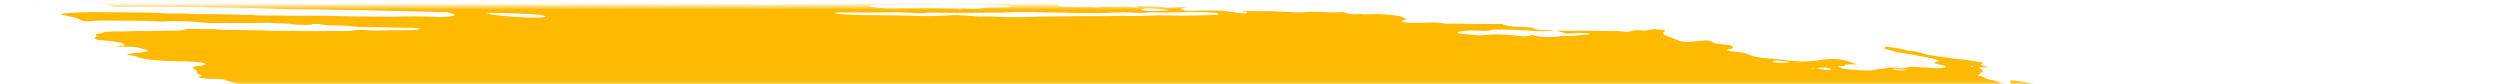 <svg width="385" height="13" viewBox="0 0 385 13" fill="none" xmlns="http://www.w3.org/2000/svg">
<mask id="mask0_1_459" style="mask-type:alpha" maskUnits="userSpaceOnUse" x="0" y="0" width="385" height="13">
<rect y="0.977" width="385" height="12" fill="#C4C4C4"/>
</mask>
<g mask="url(#mask0_1_459)">
<path d="M57.828 -1.561L58.769 -1.72L56.938 -1.946L57.816 -2.112C58.696 -2.111 59.836 -1.862 60.457 -1.994C60.533 -2.122 59.574 -2.163 59.33 -2.265C59.113 -2.37 58.937 -2.474 58.802 -2.575C59.281 -2.574 59.808 -2.55 60.352 -2.503C61.082 -2.427 61.799 -2.39 62.423 -2.396C63.699 -2.375 64.931 -2.396 66.317 -2.391L65.856 -2.699L67.643 -2.627C67.833 -2.604 68.058 -2.641 68.245 -2.612C69.793 -2.367 70.449 -2.501 71.192 -2.612C71.345 -2.64 71.528 -2.662 71.738 -2.675C73.804 -2.616 75.668 -2.272 77.528 -2.095C77.879 -2.05 78.214 -1.992 78.512 -1.926C79.159 -1.796 79.879 -1.691 80.606 -1.618C81.333 -1.546 82.043 -1.51 82.672 -1.512C84.064 -1.515 85.635 -1.429 87.235 -1.264C87.711 -1.209 88.187 -1.173 88.633 -1.158C89.08 -1.143 89.486 -1.149 89.826 -1.176L90.908 -1C91.377 -1.071 91.972 -1.11 92.656 -1.115C93.341 -1.119 94.1 -1.089 94.889 -1.026C95.729 -0.958 96.583 -0.912 97.455 -0.84C99.257 -0.702 101.01 -0.617 102.661 -0.589C105.119 -0.506 107.521 -0.441 110.001 -0.337C111.552 -0.287 113.064 -0.259 114.527 -0.254C116.279 -0.235 118.174 -0.139 120.121 0.027C120.029 0.182 119.175 0.136 118.602 0.131C116.753 0.105 114.862 0.038 112.96 -0.012C112.103 -0.032 111.27 -0.039 110.465 -0.035C109.12 -0.041 107.702 -0.083 106.235 -0.158C103.918 -0.242 101.675 -0.282 99.529 -0.278C99.361 -0.272 99.206 -0.261 99.069 -0.246C99.04 -0.232 99.034 -0.215 99.052 -0.197C99.07 -0.178 99.111 -0.158 99.171 -0.138C99.231 -0.119 99.308 -0.101 99.395 -0.086C99.481 -0.071 99.575 -0.059 99.666 -0.052C100.518 0.053 101.434 0.167 102.238 0.182C102.269 0.184 102.302 0.186 102.335 0.19C102.367 0.195 102.399 0.2 102.427 0.206C104.227 0.429 105.706 0.391 107.108 0.427C109.435 0.525 111.679 0.571 113.804 0.564C114.126 0.565 114.473 0.577 114.833 0.602C117.059 0.701 119.141 0.712 120.981 0.635C121.738 0.615 122.442 0.571 123.255 0.57C123.757 0.567 124.193 0.539 124.538 0.487C124.883 0.435 125.13 0.361 125.264 0.269C125.607 0.318 125.956 0.361 126.305 0.398C126.514 0.42 126.715 0.425 126.866 0.414C127.017 0.403 127.108 0.376 127.121 0.338C127.183 0.232 126.706 0.179 126.293 0.134C126.542 0.111 126.823 0.098 127.129 0.094C128.853 0.07 130.703 0.099 132.637 0.179C134.138 0.276 135.337 0.197 136.917 0.333C137.106 0.357 137.262 0.322 137.437 0.314C137.891 0.27 138.458 0.261 139.087 0.285C139.715 0.31 140.388 0.369 141.046 0.456C141.865 0.217 143.635 0.49 144.942 0.515C145.345 0.636 144.883 0.615 144.863 0.648C144.843 0.682 144.863 0.648 144.705 0.629C143.4 0.801 141.612 0.838 139.592 0.736C139.219 0.737 138.863 0.744 138.528 0.76C138.021 0.781 137.449 0.779 136.837 0.753C136.169 0.734 135.555 0.743 135.026 0.78C134.721 0.779 134.463 0.797 134.276 0.833C134.089 0.868 133.98 0.919 133.957 0.982C134.161 1.03 134.386 1.074 134.625 1.112C135.873 1.263 137.117 1.326 138.113 1.288C139.847 1.222 141.91 1.286 143.753 1.263C144.999 1.254 146.325 1.28 147.706 1.341C147.706 1.341 147.67 1.402 147.666 1.408C147.83 1.434 148.001 1.455 148.171 1.47C148.171 1.47 148.171 1.47 148.188 1.442C148.112 1.416 148.01 1.391 147.892 1.37L147.482 1.319C147.76 1.306 148.021 1.266 148.312 1.291C148.924 1.335 149.51 1.354 150.033 1.346C150.556 1.338 151.006 1.303 151.356 1.244C151.976 1.167 152.746 1.132 153.619 1.142C154.287 1.133 154.931 1.115 155.548 1.088C155.548 1.088 155.588 1.021 155.88 0.986C155.603 0.942 155.315 0.906 155.028 0.88C153.778 0.815 152.526 0.755 151.299 0.711C150.846 0.706 150.421 0.714 150.032 0.733C148.952 0.756 147.738 0.724 146.462 0.637C146.462 0.637 146.21 0.606 146.083 0.591C146.442 0.444 147.676 0.591 148.175 0.491C148.479 0.493 149.014 0.506 148.996 0.479C148.954 0.445 148.949 0.412 148.981 0.384C149.013 0.357 149.082 0.335 149.181 0.32C149.281 0.305 149.409 0.297 149.557 0.297C149.706 0.298 149.87 0.306 150.038 0.322C151.443 0.407 152.767 0.431 153.928 0.392C154.368 0.392 154.861 0.418 155.298 0.424C155.565 0.432 155.809 0.427 156.017 0.411C157.072 0.295 158.492 0.286 160.064 0.387C160.823 0.423 161.533 0.428 162.156 0.401C162.6 0.397 162.788 0.48 163.104 0.519L164.444 0.601L162.722 0.704C163.09 0.941 163.383 1.019 163.984 1.034C164.861 1.056 165.716 1.066 166.542 1.064C167.153 1.062 167.658 1.011 168.485 1.102C168.631 1.116 168.772 1.121 168.884 1.115C169.853 1.035 171.019 1.016 172.304 1.061C172.97 0.911 174.103 1.057 175.151 1.175C175.49 1.061 174.877 1.009 174.511 0.94C175.388 0.947 176.271 0.943 177.177 0.96C177.449 0.954 177.76 0.964 178.086 0.99C178.411 1.016 178.743 1.056 179.054 1.109C179.205 1.143 179.388 1.168 179.564 1.18C179.74 1.192 179.896 1.189 179.999 1.172C180.469 1.123 181.221 1.168 181.609 1.085C181.747 1.066 181.945 1.063 182.166 1.077C182.387 1.092 182.618 1.122 182.817 1.163C182.599 1.176 182.405 1.196 182.24 1.223C181.645 1.31 181.864 1.457 182.618 1.67C183.778 1.658 184.962 1.661 186.036 1.621C186.635 1.585 187.368 1.596 188.155 1.654C188.941 1.711 189.748 1.812 190.486 1.945C190.753 1.997 191.058 2.032 191.339 2.045C191.62 2.058 191.858 2.047 192.004 2.014C192.096 1.976 192.124 1.929 192.087 1.875L191.329 1.781C191.329 1.781 191.359 1.731 191.366 1.72L192.455 1.711C193.031 1.711 193.632 1.726 194.177 1.722C194.977 1.694 195.891 1.709 196.861 1.767C197.756 1.827 198.636 1.872 199.492 1.902C200.321 1.933 200.922 1.834 201.71 1.819C202.307 1.807 202.963 1.819 203.654 1.856C204.847 1.922 205.942 1.922 206.839 1.857C207.885 2.207 208.393 2.264 209.364 2.169L209.821 2.142L209.946 2.218L210.294 2.201C210.947 2.186 211.6 2.172 212.281 2.166C213.227 2.199 214.25 2.286 215.248 2.42C215.437 2.444 215.695 2.524 215.861 2.586C216.028 2.648 216.39 2.837 216.657 2.959C216.366 3.049 216.045 3.134 215.814 3.237C215.791 3.255 215.793 3.276 215.821 3.298C215.848 3.321 215.9 3.345 215.972 3.367C216.044 3.39 216.135 3.412 216.236 3.43C216.337 3.448 216.447 3.463 216.556 3.472C216.768 3.493 216.977 3.507 217.175 3.513C218.151 3.524 219.085 3.516 219.969 3.489C220.291 3.451 220.733 3.447 221.224 3.478C221.715 3.51 222.226 3.575 222.678 3.663C223.834 3.61 225.178 3.626 226.616 3.709C228.137 3.658 229.974 3.761 231.395 3.65C231.362 3.706 231.509 3.801 231.713 3.856C232.036 3.94 232.403 4.018 232.797 4.086L235.802 4.22C235.914 4.288 236.054 4.357 236.221 4.427C236.335 4.481 236.534 4.535 236.775 4.576C237.017 4.617 237.282 4.642 237.514 4.647C238.112 4.667 238.613 4.622 239.326 4.734C238.228 4.84 236.747 4.826 235.148 4.694C233.645 4.594 232.199 4.544 230.864 4.546C230.424 4.545 229.844 4.551 229.707 4.611C229.402 4.783 228.605 4.755 227.675 4.724C226.944 4.689 226.277 4.693 225.727 4.735C225.178 4.777 224.763 4.856 224.515 4.966C224.453 5.071 224.603 5.162 225.244 5.223L227.91 5.47C228.303 5.438 228.676 5.4 229.028 5.357C229.619 5.3 230.35 5.284 231.163 5.311C231.975 5.338 232.848 5.408 233.713 5.514C234.155 5.568 234.597 5.623 234.917 5.597C235.199 5.567 235.458 5.531 235.692 5.49C235.74 5.462 235.759 5.43 235.749 5.395C235.919 5.412 236.089 5.433 236.254 5.458C237.57 5.752 238.59 5.747 239.516 5.671C239.767 5.648 239.958 5.612 240.212 5.584C240.466 5.556 240.555 5.519 240.786 5.53C242.626 5.626 243.156 5.304 244.708 5.317C244.783 5.304 244.83 5.285 244.844 5.262C244.858 5.239 244.838 5.211 244.787 5.183C244.677 5.157 244.55 5.135 244.418 5.119C244.286 5.103 244.152 5.092 244.029 5.089C243.315 5.048 242.685 5.061 242.246 5.125C241.935 5.152 241.605 5.173 241.259 5.188L239.706 4.721C241.211 4.764 242.634 4.764 243.943 4.72C244.228 4.696 244.712 4.738 245.114 4.746L248.07 4.789C248.678 4.793 249.196 4.72 250.043 4.891C250.043 4.891 250.603 4.918 250.752 4.895C250.902 4.871 251.564 4.727 251.959 4.632C252.417 4.659 253.052 4.732 253.337 4.707C253.836 4.647 254.268 4.571 254.625 4.479L256.411 4.61C256.409 4.727 256.344 4.837 256.216 4.938C256.077 5.036 256.082 5.154 256.23 5.281C256.378 5.408 256.666 5.542 257.07 5.671L258.833 6.355C259.121 6.401 259.427 6.432 259.712 6.444C259.996 6.455 260.243 6.447 260.421 6.421C261.179 6.341 262.029 6.28 262.788 6.2C263.767 6.322 263.515 6.517 264.227 6.689L266.531 6.974C266.883 7.239 267.241 7.492 266.172 7.581C265.959 7.596 266.103 7.698 265.909 7.739C266.74 7.938 267.653 7.997 268.496 8.12C268.828 8.207 269.106 8.301 269.316 8.394C269.546 8.535 270.014 8.68 270.617 8.796C271.22 8.912 271.911 8.99 272.54 9.015C273.596 9.089 274.676 9.2 275.734 9.344C276.095 9.394 276.466 9.431 276.822 9.451C277.178 9.472 277.511 9.476 277.798 9.463C278.821 9.44 279.687 9.362 280.34 9.234C280.985 9.125 281.855 9.073 282.87 9.082C284.606 9.297 284.957 9.621 286.007 9.906L284.192 9.938C284.126 10.049 284.247 10.19 283.503 10.187C282.759 10.185 283.136 10.291 283.377 10.399C283.462 10.453 283.628 10.508 283.847 10.556C284.066 10.604 284.324 10.641 284.577 10.661L286.123 10.798C286.67 10.851 287.201 10.873 287.655 10.863C288.109 10.853 288.47 10.811 288.698 10.741C288.96 10.675 289.32 10.63 289.759 10.61C290.317 10.556 290.776 10.476 291.119 10.372L293.301 10.523C293.393 10.419 293.693 10.346 294.149 10.316C294.605 10.287 295.189 10.303 295.802 10.361L297.273 10.453C298.907 10.554 299.266 10.521 299.744 10.228L297.784 9.705C298.069 9.567 298.344 9.445 298.619 9.324C298.131 9.152 297.48 8.989 296.731 8.851C296.032 8.704 295.314 8.561 294.578 8.424C293.781 8.283 292.938 8.161 291.948 8.002C291.775 7.951 291.524 7.86 291.203 7.773C290.882 7.688 290.546 7.604 290.199 7.523C290.265 7.412 290.324 7.311 290.197 7.182C290.807 7.224 291.437 7.296 292.031 7.392C292.625 7.489 293.163 7.606 293.597 7.735C293.67 7.758 293.76 7.779 293.86 7.798C293.96 7.816 294.068 7.831 294.177 7.843C295.249 7.921 295.761 8.086 296.285 8.289C296.638 8.392 297.093 8.484 297.586 8.551C298.534 8.669 299.461 8.819 300.367 8.949C300.644 8.993 300.932 9.028 301.219 9.055C302.166 9.139 303.118 9.257 304.029 9.403C304.326 9.44 304.611 9.489 304.86 9.546C305.11 9.603 305.316 9.666 305.462 9.73C305.236 9.8 305.115 9.888 305.104 9.99C305.064 10.057 305.729 10.193 306.044 10.292C306.358 10.39 305.742 10.344 305.532 10.354C304.674 10.373 304.515 10.413 305.029 10.632C305.2 10.7 305.315 10.769 305.364 10.834C305.413 10.899 305.396 10.958 305.314 11.008C305.192 11.213 304.821 11.382 304.566 11.584C304.962 11.716 305.624 11.858 305.696 12.022C305.73 12.059 305.804 12.097 305.91 12.135C306.016 12.173 306.153 12.21 306.311 12.242C306.727 12.311 307.105 12.394 307.415 12.485C307.726 12.575 307.962 12.67 308.104 12.762C308.15 12.8 308.262 12.841 308.418 12.876C308.573 12.911 308.76 12.937 308.942 12.95C309.158 12.965 309.352 12.963 309.484 12.944C309.615 12.925 309.673 12.889 309.647 12.846C309.652 12.764 309.623 12.679 309.561 12.59C309.597 12.529 309.634 12.468 309.49 12.367C310.137 12.404 310.817 12.478 311.455 12.581C312.092 12.684 312.664 12.813 313.108 12.952C313.599 13.097 314.051 13.248 314.595 13.417C314.483 13.606 314.483 13.606 315.64 13.941L321.779 14.104L323.037 14.325C324.21 14.518 324.489 14.505 325.226 14.405L325.722 14.311C326.764 14.44 327.964 14.589 328.615 14.347C328.827 14.505 328.965 14.558 328.917 14.582C328.606 14.814 328.065 15.011 327.317 15.166C327.126 15.202 326.992 15.257 326.769 15.289C326.052 15.471 325.886 15.751 326.304 16.073C326.512 16.216 326.814 16.362 327.2 16.507C326.635 16.708 325.886 16.874 324.975 17.002C324.201 17.1 323.564 17.233 323.082 17.394C322.649 17.557 322 17.68 321.173 17.755C320.754 17.787 320.448 17.85 320.286 17.938C320.238 18.175 320.348 18.43 320.616 18.695C320.667 18.776 320.81 18.863 321.035 18.95C321.259 19.037 321.56 19.121 321.912 19.196C321.912 19.196 322.082 19.253 322.163 19.287C322.231 19.575 321.977 19.828 321.417 20.031C321.326 20.088 321.138 20.13 320.875 20.151C320.612 20.172 320.283 20.172 319.923 20.15C319.164 20.116 318.455 20.112 317.721 20.093C316.93 20.065 316.233 20.087 315.704 20.155C315.175 20.223 314.832 20.334 314.713 20.479C314.706 20.519 314.683 20.558 314.644 20.595C314.622 20.614 314.61 20.635 314.608 20.657L316.294 21.128L314.387 21.316C314.274 21.505 315.19 21.619 315.649 21.759L315.365 21.837C315 21.882 314.508 21.797 314.063 21.748L313.621 21.693L313.568 21.782C313.293 21.903 312.289 21.767 311.898 21.856C311.506 21.945 311.786 22.045 312.372 22.141C312.78 22.213 313.218 22.27 313.653 22.309C314.088 22.347 314.509 22.366 314.884 22.363C315.108 22.353 315.294 22.332 315.43 22.299C316.222 22.161 317.097 22.041 318.048 21.942C318.777 21.854 319.69 21.816 320.723 21.832C321.026 21.825 321.391 21.846 321.755 21.891C322.119 21.936 322.457 22.003 322.712 22.078L323.246 22.091C323.246 22.091 323.539 22.169 323.498 22.182C323.294 22.413 323.531 22.695 324.172 22.988L323.614 23.014C322.817 22.987 323.323 23.163 323.203 23.25C322.637 23.233 321.901 23.16 321.632 23.27L321.231 23.262L321.388 23.282L321.579 23.246L322.329 23.41C321.974 23.438 321.716 23.472 321.403 23.487C321.229 23.5 321.091 23.523 320.997 23.554C320.903 23.585 320.854 23.625 320.854 23.67C320.854 23.739 320.761 23.797 320.582 23.838C320.403 23.88 320.145 23.904 319.832 23.907C319.458 23.909 319.244 23.984 319.025 24.01L319.977 24.463C319.977 24.463 319.503 24.404 319.761 24.484L319.794 24.428L320.371 24.541C320.786 24.641 321.077 24.665 321.323 24.594C321.568 24.523 321.512 24.617 321.63 24.59C321.587 24.662 321.32 24.713 321.091 24.756C320.826 24.79 320.527 24.815 320.199 24.831C320.79 25.149 320.819 25.158 319.955 25.242C319.092 25.327 319.39 25.453 318.668 25.471C317.945 25.489 318.767 25.704 319.25 25.746C319.609 25.774 319.974 25.817 320.321 25.872C320.669 25.928 320.99 25.994 321.263 26.067L321.118 26.312C320.905 26.292 320.692 26.265 320.486 26.234C319.786 26.099 319.15 25.973 318.527 26.051L318.824 26.237L316.651 26.129C316.707 26.268 317.038 26.427 317.575 26.572C317.494 26.651 317.444 26.735 317.426 26.822C317.39 26.884 317.176 26.845 317.036 26.852C316.539 26.862 316.13 26.903 315.847 26.972C315.564 27.041 315.414 27.136 315.412 27.248C315.356 27.342 316.121 27.538 316.599 27.532C317.793 27.551 319.084 27.624 320.403 27.746C321.207 27.762 321.32 27.514 322.643 27.683C322.669 27.798 322.5 27.891 322.16 27.948C321.821 28.005 321.33 28.023 320.761 28C321.084 28.255 322.875 28.321 322.954 28.588C322.508 28.569 322.032 28.525 321.571 28.459C321.111 28.394 320.682 28.31 320.329 28.215C320.252 28.192 320.156 28.17 320.05 28.152C319.944 28.135 319.83 28.121 319.719 28.113C319.609 28.106 319.506 28.104 319.419 28.108C319.332 28.112 319.264 28.122 319.222 28.138C319.47 28.234 319.743 28.345 320.054 28.45C320.365 28.554 320.44 28.599 320.664 28.621C322.337 28.828 323.133 29.201 324.58 29.446C324.959 29.493 325.006 29.642 324.677 29.625C324.365 29.608 324.081 29.611 323.859 29.632C323.637 29.653 323.486 29.692 323.421 29.744C323.178 29.806 322.876 29.855 322.521 29.89C324.006 30.273 325.776 30.611 327.665 30.873C328.023 30.925 328.396 30.957 328.73 30.963C329.785 30.964 330.904 30.994 332.065 31.054C332.477 31.07 332.858 31.069 333.186 31.049C334.264 31.004 335.12 31.104 335.901 31.386L337.195 31.833C337.152 31.905 336.935 31.986 336.768 32.096L337.779 32.335L345.492 31.785L347.04 32.318L349.261 32.288C349.431 32.303 349.602 32.324 349.766 32.35C350.215 32.508 350.566 32.659 351.053 32.809C351.54 32.958 352.411 32.977 353.017 33.153C353.624 33.33 354.232 33.334 354.983 33.439C355.054 33.575 354.981 33.699 354.769 33.8C354.7 33.917 354.318 33.989 354.252 34.1C354.259 34.213 354.118 34.308 353.84 34.378C353.561 34.448 353.156 34.49 352.66 34.5C351.27 34.74 349.594 34.91 347.683 35.007C347.515 35.014 347.376 35.03 347.274 35.054C347.172 35.079 347.11 35.111 347.091 35.148C347.093 35.258 346.966 35.352 346.718 35.425C346.47 35.497 346.107 35.546 345.656 35.568C345.536 35.572 345.446 35.586 345.396 35.607C345.225 35.621 345.1 35.647 345.034 35.684C344.968 35.72 344.963 35.765 345.018 35.815C345.074 35.864 345.189 35.916 345.353 35.967C345.516 36.017 345.722 36.062 345.951 36.1C346.283 36.161 346.622 36.218 346.966 36.274C346.946 36.307 346.604 36.312 346.654 36.343C346.789 36.438 346.821 36.528 346.746 36.605C346.671 36.682 346.492 36.743 346.223 36.785L348.066 37.562C349.185 37.67 350.283 37.853 351.151 38.076C351.152 38.112 351.102 38.143 351.006 38.165C350.91 38.186 350.771 38.198 350.603 38.199C350.153 38.215 349.728 38.246 349.243 38.264C348.947 38.277 348.7 38.306 348.518 38.349C348.335 38.392 348.22 38.448 348.18 38.514L349.262 38.803C348.916 38.874 348.658 38.908 348.429 38.951C348.559 39.042 348.782 39.136 349.081 39.226C349.381 39.316 349.748 39.399 350.155 39.469C350.264 39.484 350.376 39.495 350.483 39.501C350.59 39.507 350.69 39.508 350.778 39.505C351.616 39.406 352.597 39.581 353.549 39.746C354.502 39.912 355.019 40.012 355.722 40.141L357.067 40.158C357.407 40.219 357.711 40.291 357.954 40.368C358.197 40.444 358.372 40.524 358.465 40.6C358.393 40.723 357.755 40.656 357.375 40.668C356.472 40.744 355.286 40.728 354.013 40.622C353.697 40.583 353.374 40.615 353.066 40.618C352.404 40.633 351.767 40.658 351.159 40.693C350.758 40.724 350.384 40.764 350.038 40.811C349.946 40.966 351.4 41.087 350.575 41.164C350.859 41.199 350.965 41.248 351.111 41.23C352.047 41.331 352.969 41.381 353.771 41.374C355.309 41.353 357.055 41.424 358.867 41.581C360.822 41.745 362.698 41.813 364.339 41.782C364.965 41.78 365.663 41.813 366.382 41.879C367.232 41.971 368.075 42.029 368.858 42.049C369.117 42.049 369.405 42.065 369.7 42.094C369.995 42.123 370.287 42.165 370.554 42.217C370.531 42.256 370.277 42.284 370.333 42.303C371.143 42.594 371.472 42.898 372.719 43.196C373.571 43.301 374.55 43.422 375.107 43.282C375.665 43.142 375.465 43.022 374.356 42.664C374.596 42.659 374.886 42.675 375.175 42.711C375.463 42.747 375.732 42.799 375.934 42.859L376.893 43.127L377.758 43.384C377.682 43.512 377.623 43.612 377.56 43.718C377.461 43.83 377.57 43.967 377.871 44.108C378.052 44.186 378.21 44.263 378.344 44.34C378.884 44.647 379.041 44.938 378.796 45.178C378.326 45.525 377.672 45.843 376.842 46.131C375.964 46.41 375.484 46.763 374.762 47.068C374.393 47.206 373.945 47.331 373.423 47.439C372.433 47.681 371.348 47.911 370.354 48.158C369.36 48.405 368.238 48.583 367.135 48.786C365.492 49.028 363.716 49.237 361.817 49.412C360.642 49.565 359.435 49.714 358.348 49.89C357.064 50.088 355.556 50.231 353.861 50.314C352.364 50.413 351.026 50.56 349.874 50.751C349.753 50.772 349.657 50.798 349.59 50.83C349.383 51.025 348.801 51.163 347.934 51.222C347.987 51.279 348.054 51.337 348.136 51.396C348.256 51.466 348.281 51.532 348.208 51.585C348.134 51.637 347.966 51.675 347.724 51.691C347.031 51.74 346.454 51.822 346.021 51.934C345.862 51.963 345.763 52.004 345.733 52.054C345.703 52.104 345.743 52.163 345.85 52.224C345.944 52.287 345.951 52.344 345.869 52.39C345.788 52.435 345.623 52.466 345.394 52.478C344.807 52.537 344.179 52.585 343.513 52.621C342.096 52.7 340.448 52.699 338.669 52.618C338.479 52.595 338.289 52.631 338.068 52.604C336.809 52.513 335.64 52.499 334.703 52.563C333.604 52.588 332.454 52.583 331.295 52.595C329.621 52.587 328.076 52.635 326.704 52.737C325.136 52.638 324.255 52.81 322.931 52.813C321.709 52.831 320.551 52.873 319.468 52.94C317.721 53.028 315.981 53.105 314.259 53.208C312.644 53.257 311.157 53.352 309.823 53.489C309.312 53.551 308.386 53.454 308.038 53.584C307.69 53.714 306.987 53.699 306.42 53.742L304.628 53.849C304.32 53.874 303.981 53.89 303.617 53.897C301.952 53.905 300.798 54.079 299.252 54.114L299.094 54.095C296.349 54.353 293.208 54.495 289.763 54.516C287.751 54.595 285.55 54.591 283.415 54.649C282.905 54.765 281.702 54.622 281.064 54.728C280.425 54.834 279.381 54.765 278.558 54.782C277.734 54.8 276.929 54.843 276.049 54.842C275.284 54.842 274.639 54.89 274.171 54.98C273.103 55.128 271.802 55.215 270.324 55.238C268.37 55.276 266.522 55.364 264.534 55.345C264.562 55.453 264.44 55.545 264.181 55.611C263.921 55.678 263.533 55.716 263.056 55.723C260.93 55.764 259.003 55.872 256.849 55.904L256.273 55.904L249.831 55.966C248.096 55.978 246.424 55.998 244.653 56.012C243.99 55.929 243.974 56.071 243.516 56.044C243.388 55.974 243.236 55.944 243.011 55.981L242.961 56.065L235.61 56.175C232.732 56.256 229.704 56.281 226.553 56.248C225.805 56.256 225.107 56.284 224.471 56.331C223.88 56.348 223.265 56.355 222.627 56.353C221.766 56.332 220.924 56.322 220.105 56.321C217.951 56.353 215.691 56.336 213.332 56.313C210.974 56.289 209.187 56.331 207.088 56.328C205.667 56.325 204.252 56.311 202.78 56.278C202.078 56.263 201.212 56.179 200.485 56.149C199.757 56.118 199.52 56.119 199.423 56.167C199.107 56.301 198.311 56.214 197.675 56.201C196.434 56.179 196.258 56.133 195.921 55.787L197.443 55.677C197.816 55.641 198.286 55.635 198.806 55.658C199.326 55.682 199.88 55.735 200.413 55.812C200.623 55.844 200.843 55.87 201.059 55.888C201.276 55.906 201.485 55.914 201.674 55.914C203.21 55.895 204.725 55.856 206.201 55.824L206.417 55.803L206.43 55.494C206.235 55.463 206.032 55.438 205.83 55.419L198.426 55.219C196.727 55.17 194.963 55.059 193.295 55.014C191.628 54.968 190.729 54.941 189.435 54.894C188.889 54.867 188.333 54.832 187.769 54.789C187.802 54.759 187.821 54.728 187.825 54.694C187.855 54.644 187.895 54.578 187.655 54.524C187.394 54.448 187.045 54.384 186.678 54.343C186.333 54.316 185.999 54.301 185.688 54.298C184.186 54.272 182.471 54.109 180.908 53.844L180.363 54.021C178.016 53.921 175.634 53.823 173.182 53.729C172.691 53.703 172.176 53.654 171.675 53.584C171.139 53.517 170.645 53.379 170.08 53.303C169.522 53.248 168.967 53.206 168.427 53.176C168.573 53.13 168.766 53.094 168.999 53.067C169.229 53.058 169.396 53.03 169.477 52.986C169.558 52.942 169.548 52.886 169.448 52.824C169.274 52.719 169.197 52.62 169.577 52.608C169.928 52.583 170.18 52.532 170.301 52.458C170.423 52.384 170.41 52.291 170.264 52.191C170.2 52.132 170.155 52.075 170.129 52.019L169.971 51.999C169.45 51.792 168.411 51.717 167.664 51.546C167.312 51.497 166.947 51.469 166.628 51.466C165.802 51.429 164.998 51.413 164.144 51.367C163.737 51.346 163.31 51.307 162.89 51.254C162.29 51.179 162.227 51.172 161.879 50.902C162.42 50.906 162.848 50.866 163.093 50.787C163.337 50.709 163.381 50.597 163.219 50.47C162.773 50.194 162.301 49.903 160.283 49.707C160.941 49.697 161.575 49.678 162.181 49.649C162.357 49.643 162.489 49.623 162.559 49.591C162.629 49.559 162.634 49.518 162.573 49.472C162.511 49.426 162.387 49.378 162.216 49.334C162.046 49.29 161.837 49.253 161.618 49.227C160.552 49.071 159.441 48.966 158.408 48.925C157.537 48.907 156.752 48.917 155.736 48.916L154.536 48.768C154.556 48.734 154.38 48.689 154.424 48.67C154.729 48.499 155.065 48.332 155.412 48.148C154.859 48.048 154.38 47.928 154.029 47.802C153.679 47.675 153.471 47.546 153.431 47.431C153.401 47.396 153.409 47.364 153.454 47.338C153.499 47.311 153.58 47.291 153.691 47.278C154.007 47.255 154.25 47.213 154.403 47.153C154.556 47.093 154.614 47.018 154.573 46.933L153.64 46.62C150.831 46.397 148.072 46.238 145.416 46.145L143.017 46.075C142.728 45.992 142.818 45.955 143.09 45.953C143.362 45.951 144.128 45.974 144.663 45.986C145.125 46.003 145.535 45.992 145.853 45.955C146.172 45.918 146.389 45.856 146.482 45.776L145.677 45.419C145.716 45.352 145.772 45.258 146.209 45.264C146.507 45.256 146.727 45.223 146.833 45.169C146.939 45.115 146.925 45.043 146.792 44.966C146.772 44.91 146.802 44.859 146.881 44.816C147.527 44.812 148.17 44.814 148.756 44.797C149.029 44.792 149.26 44.771 149.432 44.737C149.604 44.702 149.715 44.655 149.755 44.599C149.776 44.543 149.725 44.48 149.605 44.414C149.485 44.349 149.299 44.282 149.064 44.22C148.146 44.144 147.305 44.143 146.728 44.218C146.522 44.276 146.191 44.308 145.779 44.309C145.367 44.311 144.893 44.281 144.419 44.224C143.877 44.159 143.336 44.13 142.894 44.143C142.451 44.157 142.136 44.211 142.005 44.296C141.448 44.263 140.955 44.237 140.468 44.201C139.894 44.155 139.352 44.141 138.899 44.162C138.175 44.176 137.394 44.168 136.575 44.137C134.215 44.059 131.852 43.988 129.567 43.955C128.962 43.946 128.439 43.971 127.841 43.951C127.243 43.93 126.77 43.985 126.022 43.875C125.88 43.858 125.736 43.847 125.604 43.843C125.471 43.839 125.352 43.842 125.257 43.852C123.943 43.939 122.404 43.951 120.728 43.888C118.433 43.872 116.053 43.828 113.754 43.819C113.08 43.827 112.443 43.85 111.85 43.887C111.398 43.91 110.925 43.925 110.434 43.933C110.057 43.94 109.696 43.919 109.76 44.04C109.823 44.162 109.258 44.086 108.933 44.063C107.814 44.005 106.671 43.925 105.516 43.825C104.378 43.717 103.262 43.654 102.237 43.64C101.496 43.632 100.732 43.663 99.78 43.497C99.816 43.436 99.853 43.375 100.06 43.311C99.283 43.135 98.397 42.984 97.475 42.869C96.552 42.755 95.621 42.681 94.756 42.654L93.564 42.321C93.27 42.282 92.971 42.254 92.683 42.237C92.396 42.221 92.126 42.218 91.891 42.227C91.71 42.232 91.488 42.22 91.268 42.193C91.047 42.165 90.843 42.125 90.691 42.079C90.465 42.02 90.189 41.97 89.897 41.934C89.605 41.897 89.31 41.877 89.05 41.876C88.231 41.839 87.356 41.756 86.516 41.633C86.298 41.562 86.162 41.487 86.123 41.42C86.085 41.353 86.147 41.295 86.3 41.254C86.549 41.182 86.688 41.09 86.71 40.984C86.732 40.878 86.636 40.76 86.429 40.637C86.323 40.562 86.287 40.49 86.325 40.427C86.362 40.364 86.471 40.311 86.647 40.27C87.3 40.082 87.125 39.977 86.056 39.665C85.882 39.613 85.673 39.565 85.441 39.523C85.21 39.481 84.96 39.446 84.71 39.421C84.122 39.37 83.542 39.332 82.981 39.308C82.665 39.269 82.341 39.301 81.977 39.286C80.159 39.21 79.892 39.087 79.303 38.823L78.874 38.633C78.078 38.478 77.207 38.35 76.325 38.257C75.442 38.164 74.57 38.109 73.77 38.096C73.452 38.095 73.087 38.069 72.73 38.021C71.569 37.875 70.393 37.774 69.279 37.725C68.586 37.697 67.838 37.625 67.126 37.518C66.415 37.411 65.769 37.273 65.266 37.12C64.815 36.983 64.225 36.86 63.578 36.768C62.82 36.674 62.75 36.564 63.173 36.479C63.596 36.394 64.305 36.285 64.934 36.195C65.152 36.165 65.288 36.116 65.325 36.053C65.363 35.99 65.3 35.916 65.145 35.839C65.045 35.708 65.028 35.583 65.093 35.469C65.128 35.421 65.104 35.366 65.022 35.308C64.94 35.25 64.803 35.19 64.619 35.132C64.434 35.074 64.208 35.02 63.955 34.972C63.702 34.925 63.428 34.886 63.151 34.858C61.983 34.713 60.846 34.572 59.655 34.467C59.156 34.417 58.657 34.355 58.171 34.283C57.176 34.104 56.112 33.956 55.041 33.847C54.532 33.799 54.035 33.713 53.656 33.61C52.463 33.332 51.363 33.04 50.377 32.738C50.14 32.645 49.829 32.554 49.464 32.47C49.099 32.387 48.689 32.314 48.258 32.255C47.911 32.212 47.628 32.117 47.36 32.054C47.166 31.908 47.145 31.773 47.3 31.662C47.455 31.55 47.781 31.466 48.246 31.417C48.688 31.358 49.101 31.29 49.482 31.218C49.943 31.16 50.489 31.125 51.103 31.114C51.829 31.083 52.367 30.993 52.645 30.857C50.656 30.611 48.764 30.257 47.021 30.34L45.696 30.116C45.749 30.027 45.795 29.949 45.838 29.877C46.153 29.745 46.251 29.579 46.125 29.393C46.02 29.303 46.03 29.221 46.152 29.155C46.274 29.089 46.505 29.043 46.821 29.019C48.691 28.779 50.855 28.617 52.609 28.345C53.159 28.293 53.803 28.27 54.513 28.276C55.201 28.259 55.172 28.137 54.381 27.985C53.937 27.905 53.484 27.829 53.025 27.757C50.998 27.745 50.173 28.109 47.861 28.007L46.789 27.528C46.5 27.521 46.218 27.518 45.947 27.52L42.071 27.714C41.748 27.724 41.496 27.757 41.345 27.81C41.194 27.863 41.149 27.934 41.215 28.014C41.241 28.113 41.188 28.203 41.057 28.281C40.972 28.337 41.026 28.41 41.207 28.485C41.615 28.655 41.092 28.68 40.761 28.723C40.677 28.727 40.58 28.726 40.475 28.721C40.37 28.716 40.26 28.707 40.152 28.693C40.043 28.68 39.938 28.663 39.842 28.643C39.746 28.623 39.661 28.601 39.593 28.578C39.011 28.416 38.502 28.246 37.93 28.067C38.336 27.897 37.859 27.616 38.492 27.462C38.563 27.431 38.592 27.394 38.576 27.352C38.56 27.31 38.5 27.264 38.4 27.218C38.142 27.098 38.019 26.982 38.044 26.88C38.068 26.778 38.239 26.695 38.54 26.638L38.576 26.577C37.783 26.371 37.993 26.188 37.682 25.97L36.919 25.828C35.021 25.485 35.018 25.491 33.384 25.504C33.054 25.373 33.473 25.354 33.787 25.339L36.415 25.192C38.133 25.095 39.902 25.027 41.821 24.99C43.741 24.953 45.881 24.83 47.865 24.741C47.965 24.734 48.042 24.721 48.089 24.702C48.136 24.683 48.151 24.658 48.134 24.631C48.055 24.602 47.952 24.573 47.832 24.548C47.712 24.523 47.578 24.502 47.441 24.486C46.809 24.407 46.161 24.357 45.488 24.292L44.234 24.178L43.848 24.029C43.597 23.938 43.425 23.827 43.091 23.762C42.816 23.713 42.517 23.676 42.226 23.655C41.934 23.633 41.661 23.628 41.435 23.64C40.807 23.67 40.24 23.713 39.64 23.752C39.041 23.792 38.711 23.834 38.191 23.854C37.135 23.862 36.115 23.886 35.134 23.923C34.308 24.011 33.544 24.116 32.847 24.237C32.412 24.285 32.005 24.342 31.263 24.279C30.91 24.223 30.607 24.149 30.405 24.071C30.203 23.992 30.117 23.914 30.162 23.851C30.201 23.801 30.314 23.761 30.489 23.736C30.664 23.71 30.896 23.7 31.162 23.706C31.908 23.697 32.597 23.666 33.216 23.614C34.078 23.52 35.127 23.479 36.303 23.494C36.702 23.508 36.969 23.457 37.317 23.441C37.666 23.424 37.961 23.383 38.35 23.413C39.558 23.491 40.137 23.372 40.861 23.294C41.106 23.26 41.257 23.204 41.299 23.134C41.341 23.063 41.272 22.98 41.098 22.894C40.764 22.722 40.355 22.549 39.879 22.378C39.633 22.294 39.319 22.215 38.96 22.145C38.601 22.076 38.208 22.019 37.811 21.979C37.573 21.874 37.447 21.77 37.442 21.678C37.438 21.586 37.556 21.508 37.785 21.45C38.371 21.32 38.89 21.187 40.203 21.26C40.819 21.288 41.4 21.293 41.921 21.276C43.078 21.252 44.411 21.304 45.796 21.427C46.155 21.459 46.507 21.48 46.843 21.491C49.238 21.567 51.52 21.605 53.809 21.631C55.021 21.644 56.243 21.64 57.509 21.678C60.477 21.759 63.178 21.717 66.043 21.743C67.544 21.757 68.887 21.702 70.002 21.583C70.219 21.543 70.405 21.496 70.559 21.443C69.82 21.304 69.008 21.193 68.202 21.123C67.395 21.052 66.621 21.023 65.952 21.039C65.585 21.078 65.11 21.085 64.581 21.06C64.051 21.034 63.488 20.977 62.954 20.895L64.507 20.848C65.536 20.826 66.591 20.82 67.592 20.788C69.183 20.735 70.657 20.649 72.304 20.614C73.634 20.582 74.824 20.5 75.837 20.37C76.569 20.276 77.405 20.209 78.327 20.171C78.983 20.151 78.983 20.151 79.403 19.958C79.07 19.833 78.64 19.816 78.234 19.813C75.805 19.735 73.493 19.721 71.346 19.772C70.262 19.777 69.301 19.83 68.508 19.929C68.314 19.97 67.817 19.951 67.419 19.937C66.169 19.916 64.975 19.922 63.85 19.955C62.295 20.009 60.563 19.996 58.722 19.917C58.373 19.82 58.774 19.828 58.794 19.794C60.221 19.732 61.618 19.66 63.073 19.608C63.471 19.589 63.896 19.58 64.343 19.58C66.015 19.613 67.407 19.522 68.326 19.321C68.372 19.243 68.977 19.252 69.244 19.202C69.376 19.158 69.463 19.106 69.504 19.049C69.115 18.905 68.675 18.904 68.336 18.904C67.353 18.92 66.407 18.95 65.503 18.995C64.663 19.038 63.733 19.049 62.738 19.029C62.004 19.01 61.377 19.039 60.636 19.031C60.234 19.014 59.818 18.987 59.397 18.949C59.866 18.849 60.504 18.788 61.266 18.769C61.844 18.709 62.566 18.691 62.658 18.535C62.385 18.424 62.081 18.422 61.837 18.433C61.329 18.433 60.839 18.44 60.368 18.454C59.369 18.486 58.288 18.487 57.148 18.456C56.547 18.444 55.977 18.448 55.447 18.466C54.247 18.491 53.096 18.545 51.997 18.57C49.745 18.596 47.691 18.688 45.527 18.737C45.046 18.749 44.614 18.791 43.98 18.718C43.345 18.645 43.316 18.636 43.242 18.591C43.064 18.515 43.01 18.443 43.091 18.387C43.217 18.335 43.462 18.306 43.783 18.306C45.718 18.223 47.552 18.107 49.276 17.959C50.034 17.929 50.699 17.868 51.246 17.779C51.68 17.717 52.195 17.676 52.775 17.657C53.618 17.613 54.497 17.58 55.408 17.56C55.832 17.549 56.193 17.515 56.469 17.462C56.745 17.41 56.93 17.338 57.014 17.251L55.897 16.963C55.722 16.95 55.548 16.938 55.376 16.928L46.103 17.136L45.185 17.141C44.179 17.124 43.933 17.082 42.978 16.749C45.157 16.67 46.869 16.442 47.946 16.086C47.687 16.048 47.422 16.015 47.156 15.988C45.415 15.904 43.769 15.882 42.282 15.922C41.398 15.926 40.49 15.915 39.578 15.909C39.845 15.745 40.866 15.794 41.532 15.757C43.123 15.7 44.53 15.58 45.707 15.403C46.113 15.333 46.621 15.289 47.208 15.272C47.795 15.266 48.285 15.224 48.636 15.15C48.987 15.076 49.189 14.972 49.222 14.847C49.277 14.733 49.397 14.628 49.578 14.532C49.257 14.397 48.748 14.267 48.146 14.167C47.544 14.067 46.89 14.004 46.307 13.99C45.063 13.934 43.773 13.842 42.47 13.718C41.821 13.655 41.184 13.619 40.601 13.612C40.087 13.606 39.503 13.561 38.938 13.482C38.373 13.404 37.857 13.296 37.471 13.176C36.948 13.028 36.461 12.878 35.974 12.728C35.487 12.578 34.921 12.389 34.352 12.205C33.851 12.176 33.363 12.158 32.894 12.149C32.53 12.156 32.104 12.136 31.668 12.092C31.232 12.047 30.804 11.98 30.433 11.899C30.651 11.818 30.896 11.747 31.155 11.653C30.8 11.53 30.542 11.404 30.398 11.284C30.254 11.163 30.226 11.05 30.317 10.952C30.369 10.863 29.983 10.714 29.85 10.596C29.678 10.494 29.646 10.399 29.757 10.324C29.869 10.248 30.119 10.195 30.474 10.172C30.915 10.129 31.274 10.064 31.536 9.981C31.623 9.959 31.667 9.929 31.665 9.894C31.662 9.859 31.613 9.82 31.522 9.78C31.431 9.741 31.301 9.701 31.144 9.667C30.986 9.632 30.807 9.602 30.621 9.581C30.053 9.52 29.489 9.481 28.962 9.465C28.052 9.436 27.182 9.418 26.351 9.41C25.431 9.399 24.408 9.33 23.386 9.21C22.47 9.097 21.649 8.995 21.201 8.778C20.754 8.562 20.038 8.569 19.488 8.411C19.797 8.269 20.346 8.17 21.081 8.124C21.561 8.108 21.962 8.066 22.259 7.999C22.555 7.933 22.739 7.845 22.8 7.74L21.129 7.3C19.794 7.093 19.056 7.253 17.614 7.17L19.1 7.007C19.13 6.991 19.141 6.972 19.133 6.952C18.988 6.623 18.759 6.553 17.24 6.371L16.388 6.265L15.039 6.14C14.823 6.073 14.673 6.002 14.605 5.936C14.538 5.87 14.554 5.811 14.652 5.764C14.85 5.684 14.91 5.583 14.827 5.469C14.696 5.393 14.685 5.323 14.796 5.272C14.907 5.22 15.133 5.19 15.435 5.186C15.676 5.18 15.694 5.092 15.825 5.043C15.955 4.975 16.177 4.922 16.478 4.889C16.778 4.857 17.148 4.844 17.564 4.852C18.79 4.859 19.941 4.833 20.998 4.776L20.809 4.752C21.91 4.803 22.94 4.809 23.848 4.771C24.758 4.722 25.925 4.753 26.892 4.723C27.678 4.73 28.277 4.663 28.562 4.536C28.837 4.415 29.837 4.443 30.602 4.466C31.056 4.481 31.494 4.488 31.913 4.485C32.474 4.458 33.177 4.484 33.903 4.559C34.12 4.582 34.335 4.594 34.525 4.594C36.371 4.625 38.212 4.662 40.033 4.679C40.453 4.669 40.945 4.691 41.453 4.741C41.666 4.763 41.873 4.772 42.047 4.767C44.924 4.717 48.169 4.845 50.989 4.776C51.33 4.759 51.709 4.756 52.113 4.766C53.021 4.806 53.81 4.78 54.359 4.692C54.656 4.645 55.036 4.619 55.475 4.615C55.915 4.612 56.404 4.632 56.912 4.673C57.757 4.728 58.538 4.734 59.172 4.69C60.409 4.65 61.71 4.634 63.065 4.641C63.48 4.648 63.844 4.632 64.131 4.595C64.417 4.558 64.618 4.501 64.716 4.428C64.383 4.303 64.02 4.288 63.674 4.299C62.336 4.27 61 4.236 59.687 4.223C58.511 4.184 57.383 4.173 56.319 4.188C55.79 4.205 55.131 4.166 54.485 4.08C53.693 3.971 52.877 3.917 52.202 3.929C51.702 3.932 51.174 3.922 50.626 3.901C50.275 3.875 49.916 3.83 49.584 3.772C49.453 3.746 49.31 3.725 49.164 3.709C49.018 3.693 48.874 3.683 48.739 3.679C48.604 3.675 48.482 3.678 48.381 3.687C48.279 3.696 48.201 3.711 48.151 3.732C47.644 3.902 46.509 3.815 45.537 3.796C44.081 3.508 42.998 3.679 41.637 3.516C41.529 3.505 41.423 3.499 41.325 3.497C41.227 3.495 41.139 3.498 41.067 3.505C38.434 3.603 35.364 3.521 32.599 3.555C32.295 3.56 31.941 3.543 31.578 3.506C29.208 3.262 26.929 3.193 25.187 3.312C24.975 3.323 24.734 3.323 24.474 3.313C23.283 3.216 22.144 3.178 21.152 3.2C19.598 3.193 18.103 3.199 16.524 3.177C15.435 3.145 14.48 3.179 13.754 3.276C13.731 3.314 13.248 3.273 12.877 3.268C12.664 3.17 12.48 3.082 12.26 2.995C12.064 2.887 11.77 2.779 11.398 2.676C11.026 2.573 10.585 2.479 10.105 2.4C9.285 2.298 9.202 2.15 9.777 2.096C11.257 1.917 13.119 1.843 15.225 1.881C16.985 1.884 18.777 1.891 20.562 1.909C21.604 1.925 22.701 1.959 23.715 1.965C24.056 1.978 24.407 1.998 24.764 2.023C25.202 2.061 25.627 2.081 26.017 2.083C27.267 2.052 28.663 2.079 30.137 2.163C30.677 2.182 31.196 2.188 31.685 2.182C32.843 2.159 34.098 2.176 35.417 2.232C36.237 2.264 37.032 2.28 37.794 2.282C38.063 2.285 38.282 2.258 38.541 2.279C40.822 2.489 42.437 2.337 44.49 2.418C45.488 2.441 46.441 2.441 47.337 2.418C49.084 2.419 50.88 2.443 52.718 2.488C55.147 2.562 57.399 2.536 59.719 2.567C60.177 2.573 60.62 2.572 61.043 2.563C63.102 2.506 65.338 2.518 67.698 2.599C68.233 2.611 68.714 2.597 69.111 2.557C69.507 2.518 69.81 2.455 70.001 2.371C70.082 2.313 70.03 2.239 69.855 2.162C69.563 2.063 69.234 1.966 68.873 1.873L55.741 1.56C55.189 1.544 54.651 1.535 54.13 1.534C52.596 1.531 51.015 1.507 49.395 1.461C47.794 1.418 46.264 1.426 44.713 1.413C44.256 1.408 43.787 1.398 43.308 1.382C40.069 1.254 36.911 1.177 33.856 1.149C32.571 1.145 31.182 1.086 29.872 1.067C28.561 1.049 26.77 1.042 25.215 1.034L20.402 1.035C19.456 1.032 18.534 1.043 17.616 1.049C16.501 0.642 16.117 0.546 14.63 0.368C14.121 0.302 13.604 0.263 13.139 0.255C11.662 0.287 9.81 0.153 8.41 0.171C7.565 0.162 6.849 0.208 6.333 0.302C5.886 0.376 5.374 0.435 4.806 0.477C3.25 0.129 3.113 -0.097 4.283 -0.185C4.6 -0.205 5.037 -0.199 5.266 -0.242C5.398 -0.269 5.577 -0.284 5.79 -0.286C6.004 -0.289 6.245 -0.279 6.495 -0.257C7.285 -0.2 8.025 -0.187 8.641 -0.218C9.221 -0.26 9.932 -0.258 10.705 -0.213C11.273 -0.143 11.773 -0.242 12.264 -0.271C12.756 -0.3 13.159 -0.351 13.927 -0.274C14.067 -0.259 14.207 -0.25 14.335 -0.247C14.462 -0.245 14.575 -0.25 14.664 -0.261C15.488 -0.31 16.472 -0.305 17.535 -0.245C19.166 -0.187 20.696 -0.184 22.073 -0.239C22.896 -0.286 23.599 -0.371 24.152 -0.489C24.303 -0.528 24.527 -0.552 24.803 -0.558C26.188 -0.533 27.691 -0.44 29.217 -0.286C29.791 -0.224 30.365 -0.175 30.926 -0.14C32.079 -0.062 33.194 -0.018 34.238 -0.01C35.755 -0.009 37.335 0.021 38.963 0.079C39.968 0.112 40.936 0.124 41.856 0.115C42.802 0.111 43.812 0.136 44.862 0.189C45.907 0.232 46.828 0.207 47.514 0.117C47.74 0.069 47.922 0.011 48.056 -0.054C46.526 -0.268 44.944 -0.376 43.628 -0.358C43.128 -0.372 42.713 -0.358 42.186 -0.441L42.169 -0.413C42.065 -0.395 41.906 -0.391 41.725 -0.401C41.544 -0.412 41.352 -0.436 41.186 -0.469C41.249 -0.575 41.308 -0.675 41.351 -0.748C42.354 -0.735 43.328 -0.736 44.267 -0.751C45.059 -0.772 46.135 -0.585 46.82 -0.655C48.157 -0.567 49.009 -0.689 50.208 -0.654C51.407 -0.619 52.728 -0.503 53.927 -0.468C54.973 -0.449 55.989 -0.445 56.969 -0.455C57.308 -0.471 57.698 -0.467 58.115 -0.445C58.703 -0.403 59.249 -0.396 59.691 -0.425C60.134 -0.453 60.455 -0.516 60.617 -0.607C60.464 -0.691 60.258 -0.801 60.02 -0.914C60.458 -1.007 61.122 -1.046 61.916 -1.025L63.037 -1.03C63.334 -1.027 63.561 -1.052 63.671 -1.1C63.781 -1.147 63.766 -1.214 63.629 -1.285C61.503 -1.644 61.425 -1.683 59.865 -1.453L57.793 -1.56L57.828 -1.561ZM85.845 -0.576L85.687 -0.595L85.845 -0.576ZM343.978 37.599L343.941 37.661L343.981 37.594L344.328 37.637L344.351 37.598L343.978 37.599ZM293.557 10.776C293.067 10.709 292.571 10.647 292.074 10.592C291.943 10.583 291.821 10.581 291.718 10.586C291.615 10.591 291.534 10.603 291.481 10.62C291.441 10.687 291.719 10.733 291.971 10.764C292.29 10.806 292.615 10.833 292.914 10.842C293.213 10.85 293.474 10.841 293.67 10.813L293.956 10.789L293.557 10.776ZM40.737 27.047C41.06 27.059 41.367 27.061 41.649 27.053C42.901 26.999 44.1 26.92 45.383 26.87C47.003 26.743 48.864 26.692 50.896 26.717C51.69 26.73 52.361 26.688 52.83 26.598C53.111 26.55 53.474 26.522 53.896 26.515L59.27 26.369C59.602 26.338 59.889 26.296 60.124 26.242C59.651 26.183 59.335 26.144 59.145 26.12C58.752 26.114 58.415 26.132 58.166 26.172C57.899 26.241 57.447 26.268 56.901 26.248C56.349 26.232 55.811 26.223 55.29 26.222C54.305 26.226 53.314 26.24 52.326 26.249C51.941 26.44 50.806 26.354 49.835 26.335L49.084 26.343C46.631 26.442 44.287 26.579 42.065 26.752C41.635 26.781 41.265 26.828 40.966 26.891C40.853 26.939 40.817 27 40.86 27.069L40.703 27.049L40.737 27.047ZM150.301 45.335C150.897 45.348 151.516 45.375 152.152 45.415C152.641 45.456 153.119 45.481 153.565 45.489C156.068 45.531 158.675 45.63 161.353 45.784C161.704 45.807 162.04 45.819 162.35 45.818L164.542 45.779C165.233 45.757 165.246 45.735 164.743 45.44C164.326 45.382 163.904 45.33 163.48 45.283C163.228 45.252 162.817 45.201 162.721 45.249C162.136 45.38 161.067 45.295 160.169 45.267C157.568 45.196 154.885 45.091 152.259 45.004C151.704 44.983 151.166 44.972 150.652 44.972C150.332 44.968 150.041 44.976 149.79 44.997C149.717 44.999 149.655 45.005 149.61 45.015C149.564 45.025 149.536 45.038 149.527 45.054C149.517 45.07 149.527 45.088 149.556 45.107C149.584 45.126 149.63 45.145 149.691 45.164C149.906 45.23 150.154 45.293 150.428 45.351L150.301 45.335ZM169.355 2.493L171.917 2.458C172.224 2.455 172.485 2.415 172.814 2.432C174.568 2.485 176.192 2.471 177.618 2.388C178.103 2.354 178.671 2.348 179.29 2.368C181.186 2.429 182.974 2.432 184.606 2.376C185.661 2.364 186.648 2.327 187.553 2.263C187.623 2.248 187.666 2.228 187.681 2.204C187.695 2.18 187.68 2.153 187.636 2.124C187.624 2.106 187.593 2.086 187.545 2.066C187.496 2.047 187.432 2.028 187.355 2.01C187.278 1.993 187.192 1.977 187.101 1.965C187.01 1.953 186.918 1.945 186.829 1.94C185.686 1.854 184.601 1.824 183.662 1.853C182.792 1.887 181.855 1.897 180.866 1.883C179.919 1.879 179.277 1.99 178.107 1.905C177.613 1.877 177.176 1.886 176.872 1.931C176.259 2.006 175.404 2.01 174.459 1.943C173.893 1.909 173.353 1.895 172.858 1.9C171.657 1.925 170.51 1.974 169.397 2.021C169.047 2.032 168.671 2.033 168.277 2.025L162.706 1.933C161.367 1.904 160.032 1.87 158.718 1.857C157.644 1.828 156.644 1.837 155.754 1.884C154.805 1.933 153.77 1.953 152.669 1.944C150.959 1.971 149.258 1.981 147.396 1.977C146.209 1.98 144.993 1.972 143.753 1.95C143.125 1.921 142.592 1.945 142.257 2.016C142.053 2.074 141.573 2.026 141.174 2.013C139.048 1.882 137.054 1.852 135.331 1.922C135.111 1.934 134.87 1.938 134.612 1.935C132.953 1.932 131.234 1.917 129.642 1.916C129.222 1.922 128.828 1.937 128.463 1.961C128.502 2.001 128.613 2.045 128.774 2.082C128.935 2.12 129.132 2.149 129.326 2.164C130.832 2.276 132.286 2.335 133.627 2.338C135.86 2.324 138.199 2.356 140.619 2.434C142.498 2.512 144.21 2.496 145.63 2.386C146.739 2.303 148.183 2.334 149.712 2.473C150.366 2.54 151.002 2.566 151.531 2.549C152.04 2.527 152.624 2.532 153.25 2.565C154.568 2.627 155.836 2.656 157.028 2.651C158.194 2.628 159.281 2.566 160.479 2.547C161.676 2.528 163.499 2.538 164.975 2.506C166.452 2.474 167.911 2.47 169.355 2.493ZM63.182 -0.761C63.318 -0.589 63.796 -0.482 64.311 -0.436C66.087 -0.232 67.842 -0.146 69.283 -0.19C70.061 -0.253 71.098 -0.229 72.191 -0.123C73.463 -0.013 74.653 0.006 75.549 -0.071C75.769 -0.085 75.937 -0.113 76.039 -0.154C76.058 -0.187 76.095 -0.249 76.101 -0.26C76.007 -0.288 75.892 -0.314 75.764 -0.336C75.636 -0.358 75.499 -0.376 75.364 -0.387L69.482 -0.584L68.457 -0.627C66.585 -0.741 64.802 -0.786 63.182 -0.761ZM74.751 1.962C75.669 2.243 75.672 2.237 76.142 2.301C78.411 2.568 80.678 2.712 82.674 2.716C83.118 2.715 83.494 2.688 83.772 2.637C83.914 2.63 84.005 2.608 84.024 2.576C84.043 2.544 83.989 2.504 83.874 2.465L83.144 2.267C81.818 2.181 80.512 2.113 79.232 2.063C77.742 2.004 76.422 2.002 74.877 1.977L74.751 1.962ZM150.191 44.091C151.046 44.478 151.05 44.472 152.482 44.572C153.48 44.643 154.448 44.684 155.357 44.695C156.468 44.707 157.607 44.729 158.715 44.747C158.986 44.759 159.215 44.749 159.358 44.718C159.502 44.687 159.549 44.638 159.492 44.58C159.346 44.517 159.119 44.456 158.846 44.407C158.574 44.359 158.272 44.325 157.991 44.311L157.386 44.301C156.652 44.282 155.89 44.254 155.181 44.249C154.72 44.265 154.187 44.253 153.623 44.213C153.059 44.173 152.479 44.107 151.928 44.02L150.191 44.091ZM79.318 -0.255C79.547 -0.188 79.805 -0.124 80.086 -0.065C81.176 0.1 82.329 0.194 83.319 0.198C83.787 0.209 84.216 0.172 84.693 0.225C85.548 0.296 86.377 0.334 87.134 0.336C87.134 0.336 87.347 0.321 87.417 0.318L87.562 0.073C87.203 0.016 86.829 -0.03 86.457 -0.064C85.207 -0.129 83.98 -0.174 82.756 -0.224C81.532 -0.274 81.105 -0.297 80.304 -0.318C79.947 -0.307 79.617 -0.285 79.318 -0.255ZM52.268 30.177L53.903 30.679C54.431 30.722 54.926 30.73 55.31 30.701C55.694 30.672 55.947 30.608 56.031 30.518C56.165 30.476 56.179 30.414 56.068 30.345C55.958 30.275 55.732 30.204 55.438 30.146C55.155 30.077 54.832 30.016 54.489 29.965C54.146 29.914 53.79 29.876 53.444 29.851L52.268 30.177ZM65.878 27.683C64.809 27.598 63.786 27.563 62.888 27.581C62.323 27.631 61.556 27.615 60.746 27.537C59.273 27.381 57.852 27.338 56.785 27.417C56.785 27.417 56.745 27.483 56.564 27.503C56.383 27.522 57.101 27.569 57.259 27.589C58.416 27.637 59.581 27.673 60.587 27.69C61.212 27.69 61.873 27.706 62.559 27.738C63.502 27.787 64.397 27.803 65.208 27.785C65.208 27.785 65.521 27.77 65.875 27.688L65.878 27.683ZM180.059 1.586C179.548 1.491 178.994 1.415 178.439 1.361C177.884 1.308 177.341 1.28 176.852 1.278C176.478 1.273 176.175 1.298 175.991 1.349C175.808 1.4 175.754 1.473 175.839 1.559C176.218 1.606 176.723 1.668 177.007 1.703C177.992 1.7 178.832 1.655 180.059 1.586ZM275.653 9.537C275.243 9.461 274.792 9.403 274.35 9.37C273.909 9.336 273.495 9.329 273.156 9.348C272.982 9.356 273.1 9.442 273.07 9.492C273.051 9.504 273.051 9.518 273.071 9.533C273.091 9.549 273.13 9.565 273.183 9.58C273.236 9.595 273.303 9.609 273.375 9.619C273.447 9.63 273.522 9.637 273.593 9.641C274.037 9.673 274.457 9.683 274.814 9.669C275.171 9.655 275.455 9.617 275.64 9.56L275.653 9.537ZM282.058 10.623C281.995 10.579 281.86 10.532 281.678 10.492C281.496 10.452 281.28 10.421 281.069 10.405C280.696 10.403 280.357 10.416 280.064 10.442C279.747 10.463 279.975 10.592 280.404 10.669C280.586 10.7 280.78 10.724 280.971 10.74C281.162 10.755 281.345 10.761 281.505 10.758C281.664 10.755 281.797 10.742 281.892 10.72C281.987 10.699 282.042 10.669 282.051 10.634L282.058 10.623ZM95.945 0.221C94.99 0.061 94.254 0.101 93.445 0.037C92.636 -0.027 92.437 -0.034 92.545 0.069C92.654 0.172 93.208 0.151 93.556 0.194C94.025 0.251 94.497 0.284 94.919 0.289C95.341 0.294 95.696 0.27 95.945 0.221ZM295.071 27.32C294.564 27.284 294.069 27.259 293.591 27.244C293.528 27.259 293.488 27.279 293.475 27.302C293.461 27.325 293.474 27.35 293.511 27.378C293.511 27.378 293.836 27.46 294.025 27.483C294.723 27.564 294.757 27.448 295.071 27.32ZM366.608 42.242C366.951 42.35 367.11 42.423 367.385 42.475C367.511 42.493 367.641 42.506 367.766 42.514C367.891 42.521 368.007 42.522 368.106 42.517C368.226 42.486 368.254 42.438 368.185 42.383C368.185 42.383 367.836 42.286 367.703 42.282C367.324 42.259 366.956 42.245 366.608 42.242ZM79.68 -0.694C78.954 -0.784 78.259 -0.87 77.757 -0.765C78.91 -0.652 78.91 -0.652 79.68 -0.694ZM91.441 0.332C90.707 0.14 90.277 0.122 89.925 0.145C89.85 0.15 89.801 0.163 89.784 0.18C89.767 0.197 89.784 0.219 89.832 0.241C89.881 0.263 89.957 0.285 90.051 0.303C90.144 0.321 90.25 0.334 90.351 0.341C90.733 0.346 91.098 0.343 91.441 0.332ZM129.177 0.414C129.193 0.386 129.213 0.352 129.024 0.329C128.974 0.317 128.916 0.307 128.855 0.299C128.794 0.292 128.732 0.287 128.676 0.286C128.676 0.286 128.657 0.319 128.643 0.342L129.177 0.414ZM155.382 46.597L154.96 46.623L155.15 46.646L155.649 46.66L155.382 46.597ZM303.868 10.189C303.71 10.17 303.552 10.15 303.529 10.189C303.496 10.195 303.475 10.204 303.469 10.214C303.462 10.225 303.471 10.237 303.493 10.25C303.493 10.25 303.714 10.278 303.808 10.289L303.868 10.189ZM279.284 10.501C279.18 10.498 279.087 10.501 279.009 10.508L278.989 10.542L279.304 10.581L279.284 10.501ZM65.044 18.454C64.922 18.434 64.793 18.418 64.665 18.407L64.508 18.388C64.508 18.388 64.677 18.445 64.772 18.457C64.867 18.468 64.943 18.454 65.044 18.454Z" fill="#FFB901"/>
</g>
</svg>
